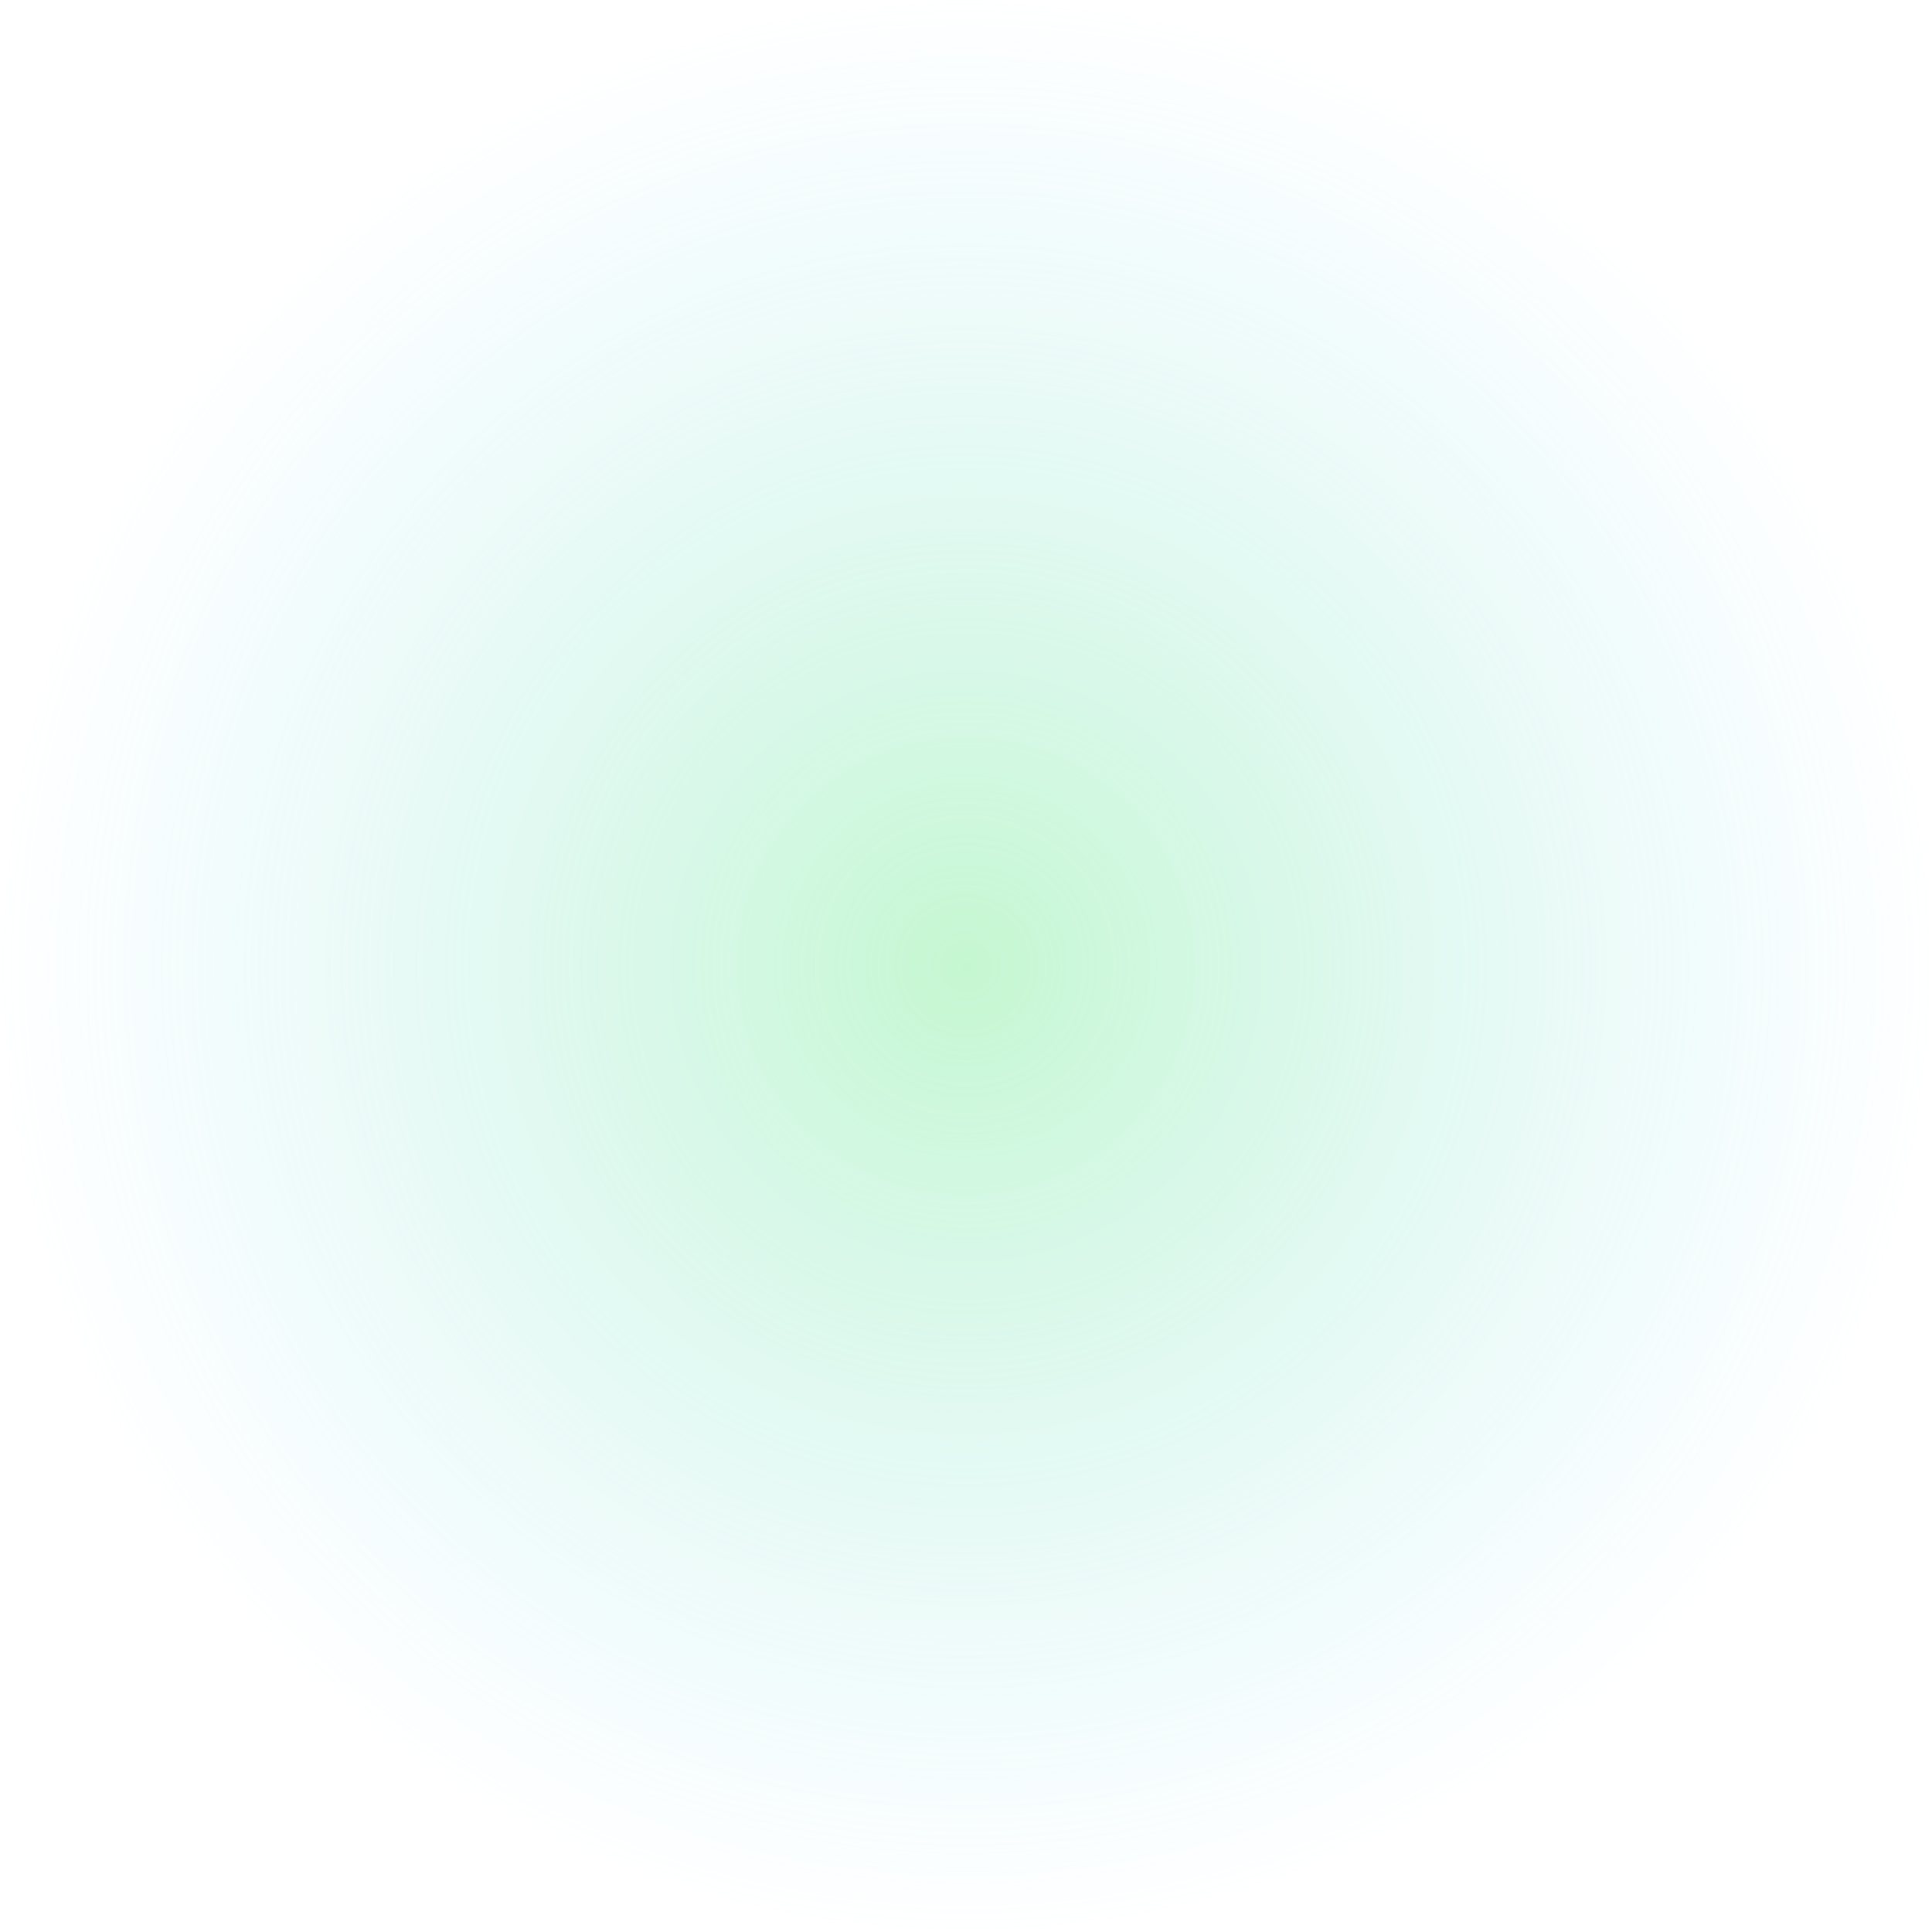 <svg width="748" height="748" viewBox="0 0 748 748" fill="none" xmlns="http://www.w3.org/2000/svg">
<circle cx="374" cy="374" r="374" fill="url(#paint0_radial_76_663)" fill-opacity="0.51"/>
<g filter="url(#filter0_b_76_663)">
<circle cx="374" cy="374" r="374" fill="url(#paint1_radial_76_663)" fill-opacity="0.1"/>
</g>
<defs>
<filter id="filter0_b_76_663" x="-4" y="-4" width="756" height="756" filterUnits="userSpaceOnUse" color-interpolation-filters="sRGB">
<feFlood flood-opacity="0" result="BackgroundImageFix"/>
<feGaussianBlur in="BackgroundImageFix" stdDeviation="2"/>
<feComposite in2="SourceAlpha" operator="in" result="effect1_backgroundBlur_76_663"/>
<feBlend mode="normal" in="SourceGraphic" in2="effect1_backgroundBlur_76_663" result="shape"/>
</filter>
<radialGradient id="paint0_radial_76_663" cx="0" cy="0" r="1" gradientUnits="userSpaceOnUse" gradientTransform="translate(374 374) rotate(90) scale(374)">
<stop stop-color="#80ED99"/>
<stop offset="1" stop-color="#98E4FF" stop-opacity="0"/>
</radialGradient>
<radialGradient id="paint1_radial_76_663" cx="0" cy="0" r="1" gradientUnits="userSpaceOnUse" gradientTransform="translate(374 374) rotate(90) scale(374)">
<stop stop-color="white"/>
<stop offset="1" stop-color="white" stop-opacity="0"/>
</radialGradient>
</defs>
</svg>
